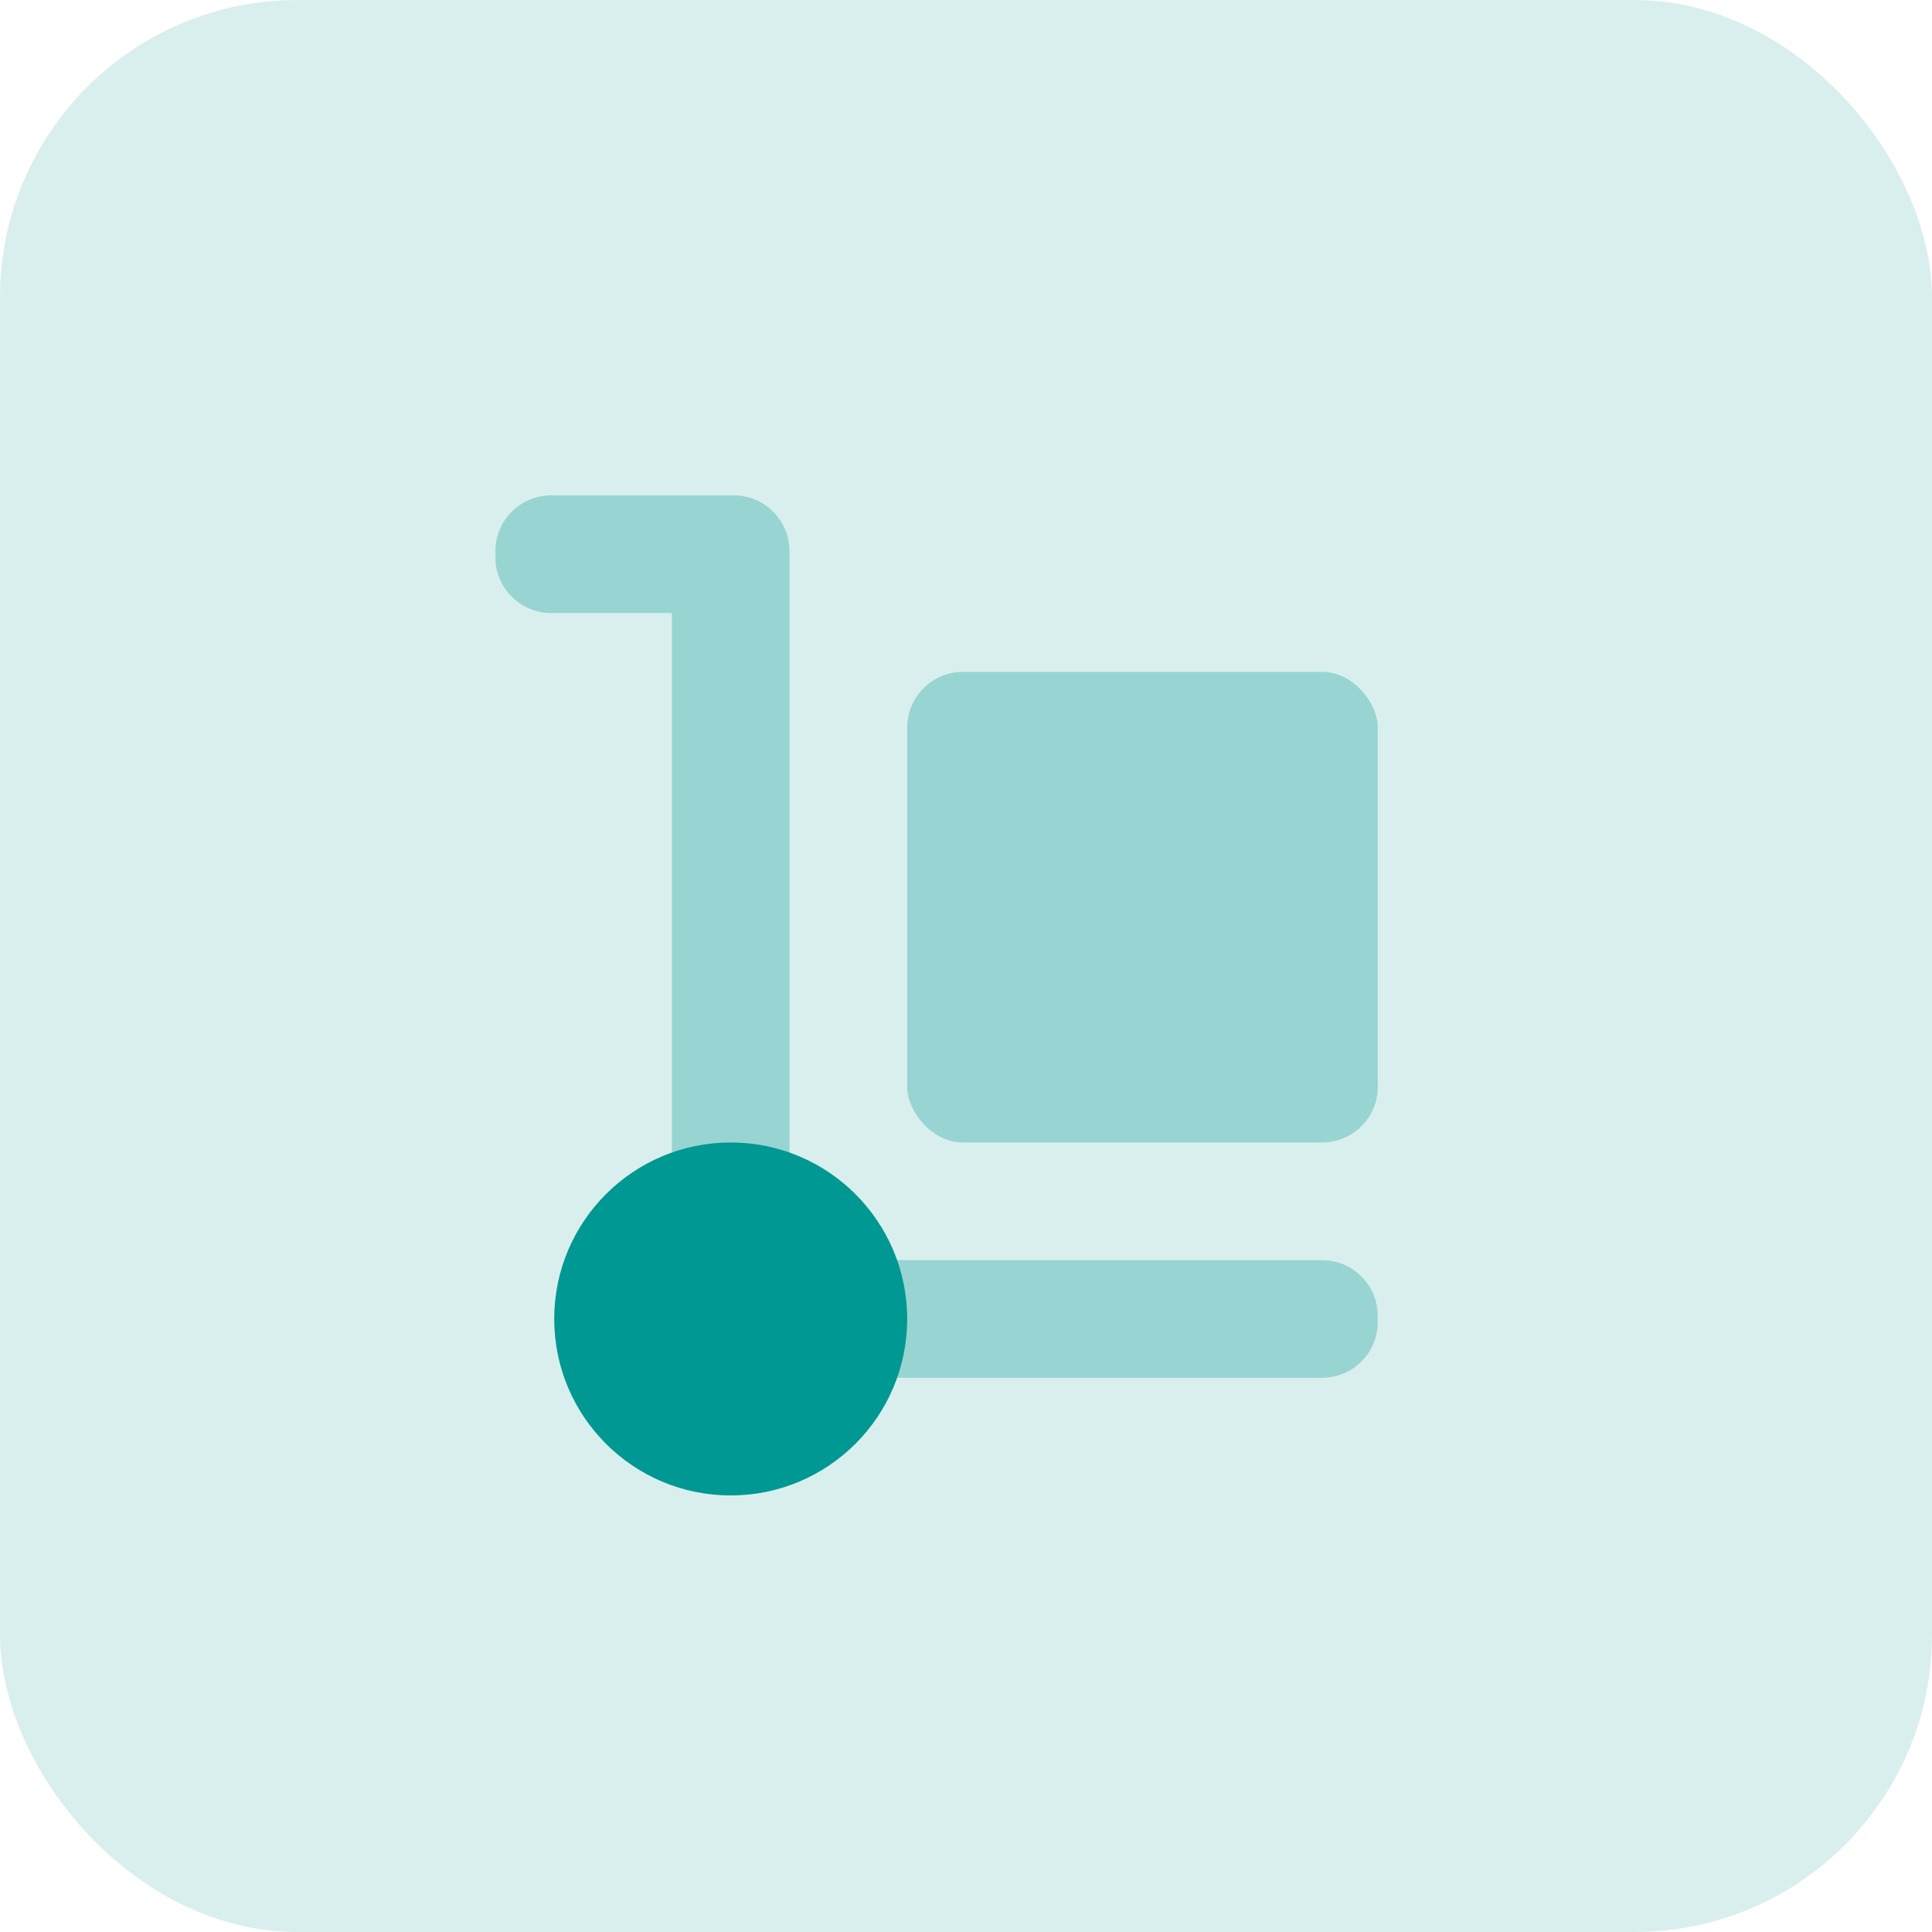 <svg width="52" height="52" viewBox="0 0 52 52" fill="none" xmlns="http://www.w3.org/2000/svg">
<rect opacity="0.15" width="52" height="52" rx="8" fill="#009892"/>
<path opacity="0.3" fill-rule="evenodd" clip-rule="evenodd" d="M14.833 13.333C14.005 13.333 13.333 14.005 13.333 14.833V15C13.333 15.828 14.005 16.5 14.833 16.5H18.083V34C18.083 34.828 18.755 35.5 19.583 35.5H19.666V35.583C19.666 36.412 20.338 37.083 21.166 37.083H35.583C36.411 37.083 37.083 36.412 37.083 35.583V35.417C37.083 34.588 36.411 33.917 35.583 33.917H21.25V15V14.833C21.25 14.005 20.578 13.333 19.75 13.333H19.583H14.833Z" fill="#009892"/>
<rect opacity="0.3" x="24.417" y="18.083" width="12.667" height="12.667" rx="1.5" fill="#009892"/>
<path fill-rule="evenodd" clip-rule="evenodd" d="M19.667 40.25C22.29 40.25 24.417 38.123 24.417 35.5C24.417 32.877 22.29 30.75 19.667 30.75C17.044 30.75 14.917 32.877 14.917 35.5C14.917 38.123 17.044 40.25 19.667 40.25Z" fill="#009892"/>
</svg>
